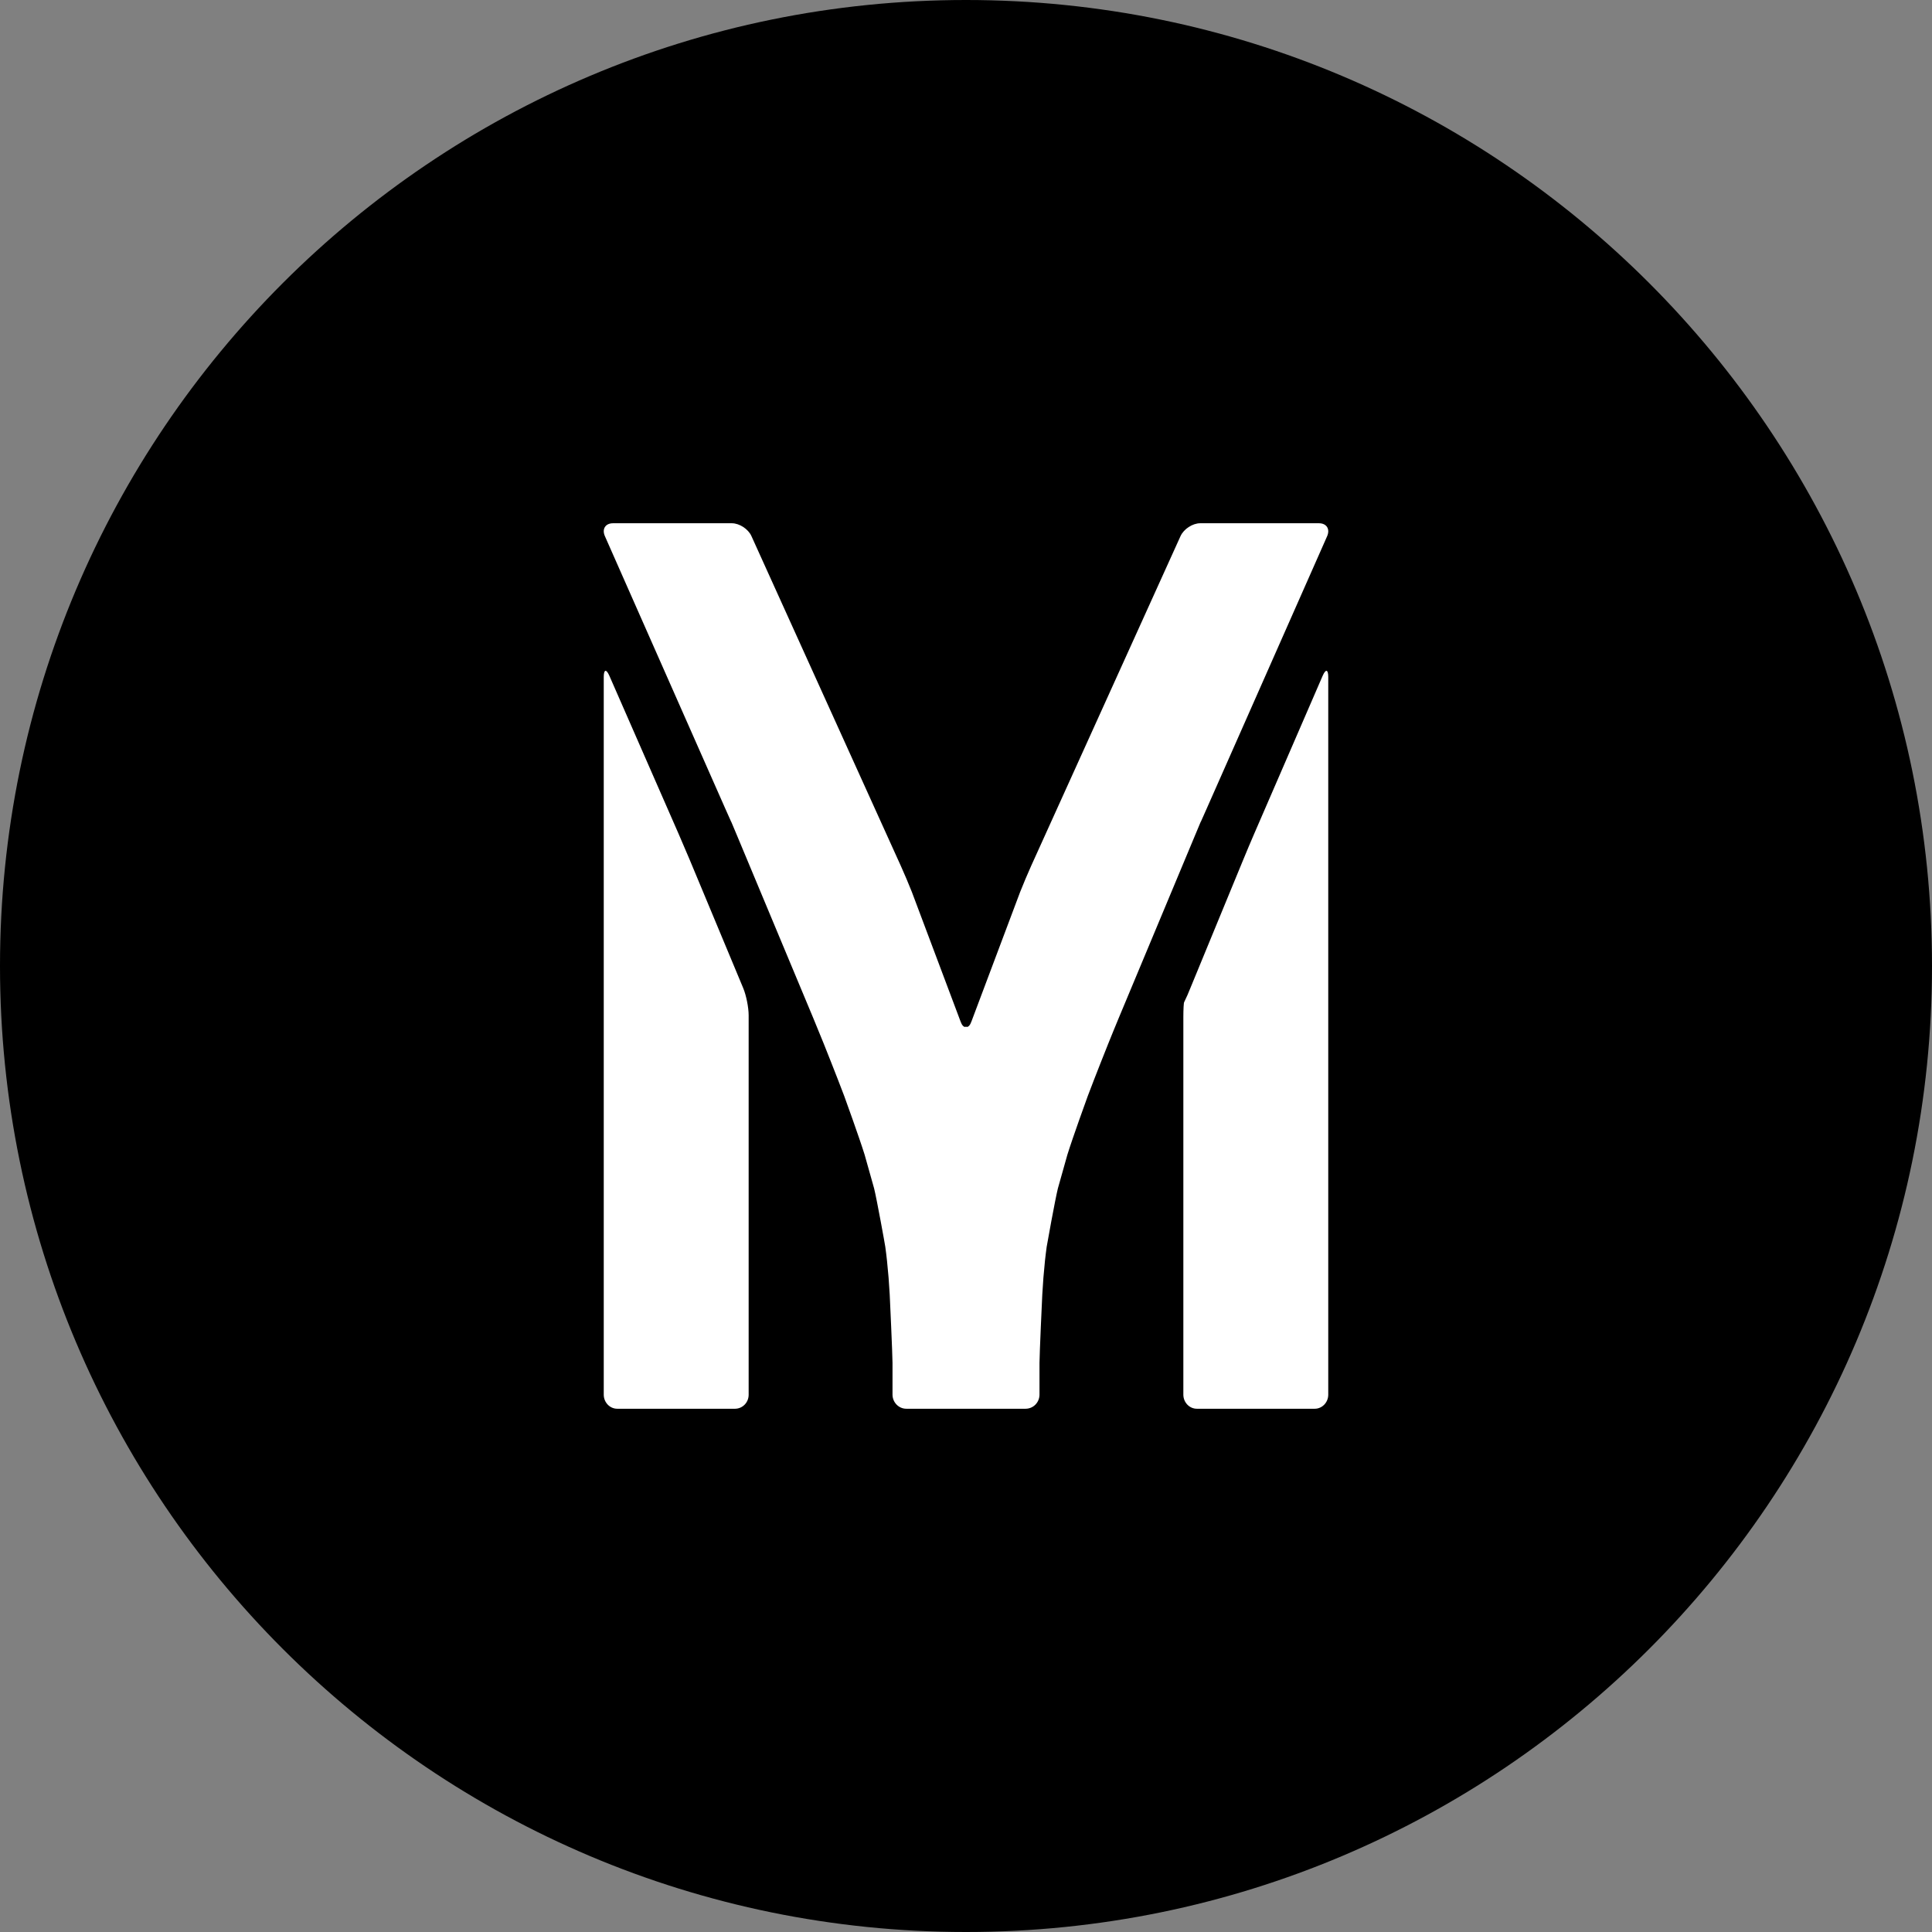 <svg width="74" height="74" viewBox="0 0 74 74" fill="none" xmlns="http://www.w3.org/2000/svg">
<rect x="0" y="0" width="74" height="74" fill="#808080" stroke="none"/>
<g clip-path="url(#clip0_864_131537)">
<path d="M74 37C74 16.566 57.434 0 37 0C16.566 0 0 16.566 0 37C0 57.434 16.566 74 37 74C57.434 74 74 57.434 74 37Z" fill="black"/>
<path fill-rule="evenodd" clip-rule="evenodd" d="M26.413 32.922C26.275 32.592 26.134 32.264 25.991 31.936L23.34 25.883C23.222 25.614 23.125 25.635 23.125 25.932V53.419C23.125 53.715 23.357 53.958 23.641 53.958H28.16C28.298 53.956 28.43 53.898 28.526 53.797C28.623 53.696 28.676 53.56 28.675 53.419V38.886C28.675 38.59 28.582 38.124 28.469 37.852L26.413 32.922ZM50.661 25.884L48.039 31.934C47.922 32.205 47.733 32.649 47.622 32.922L45.591 37.852C45.52 38.033 45.442 38.211 45.356 38.385C45.339 38.404 45.325 38.663 45.325 38.961V53.419C45.325 53.715 45.557 53.958 45.841 53.958H50.359C50.642 53.958 50.875 53.716 50.875 53.419V25.932C50.875 25.635 50.779 25.614 50.661 25.884ZM50.522 20.042H45.968C45.678 20.042 45.34 20.263 45.217 20.534L39.493 33.171C39.371 33.441 39.182 33.889 39.073 34.166L37.208 39.126C37.157 39.271 37.089 39.34 37.022 39.334V39.322C37.014 39.326 37.007 39.328 37 39.33C36.992 39.328 36.986 39.326 36.978 39.322V39.334C36.911 39.34 36.843 39.27 36.792 39.126L34.927 34.166C34.794 33.831 34.653 33.499 34.506 33.171L28.782 20.534C28.661 20.263 28.323 20.042 28.033 20.042H23.478C23.188 20.042 23.048 20.264 23.169 20.536L27.779 30.969C27.899 31.241 27.999 31.465 28.002 31.468L28.011 31.482L28.225 31.991L31.145 38.983C31.26 39.257 31.445 39.708 31.555 39.984C31.555 39.984 32.046 41.212 32.337 41.983C32.359 42.043 32.912 43.568 33.117 44.228C33.135 44.285 33.47 45.478 33.48 45.517C33.584 45.934 33.903 47.698 33.909 47.757C33.933 47.931 33.955 48.108 33.974 48.288C34.02 48.719 34.055 49.152 34.078 49.585C34.085 49.703 34.185 51.899 34.185 52.197V53.416C34.185 53.714 34.423 53.958 34.713 53.958H39.286C39.427 53.957 39.562 53.9 39.661 53.798C39.76 53.696 39.815 53.559 39.815 53.416V52.197C39.815 51.898 39.915 49.702 39.922 49.585C39.945 49.152 39.98 48.719 40.025 48.288C40.044 48.108 40.067 47.931 40.09 47.757C40.097 47.698 40.416 45.934 40.52 45.517C40.53 45.478 40.865 44.286 40.883 44.228C41.088 43.568 41.64 42.043 41.663 41.983C41.953 41.212 42.445 39.983 42.445 39.983C42.556 39.708 42.739 39.256 42.854 38.983L45.775 31.991L45.988 31.482L45.998 31.468C46 31.465 46.101 31.241 46.22 30.969L50.833 20.536C50.952 20.264 50.811 20.042 50.522 20.042Z" fill="white"/>
</g>
<defs>
<clipPath id="clip0_864_131537">
<rect width="74" height="74" fill="white"/>
</clipPath>
</defs>
</svg>
